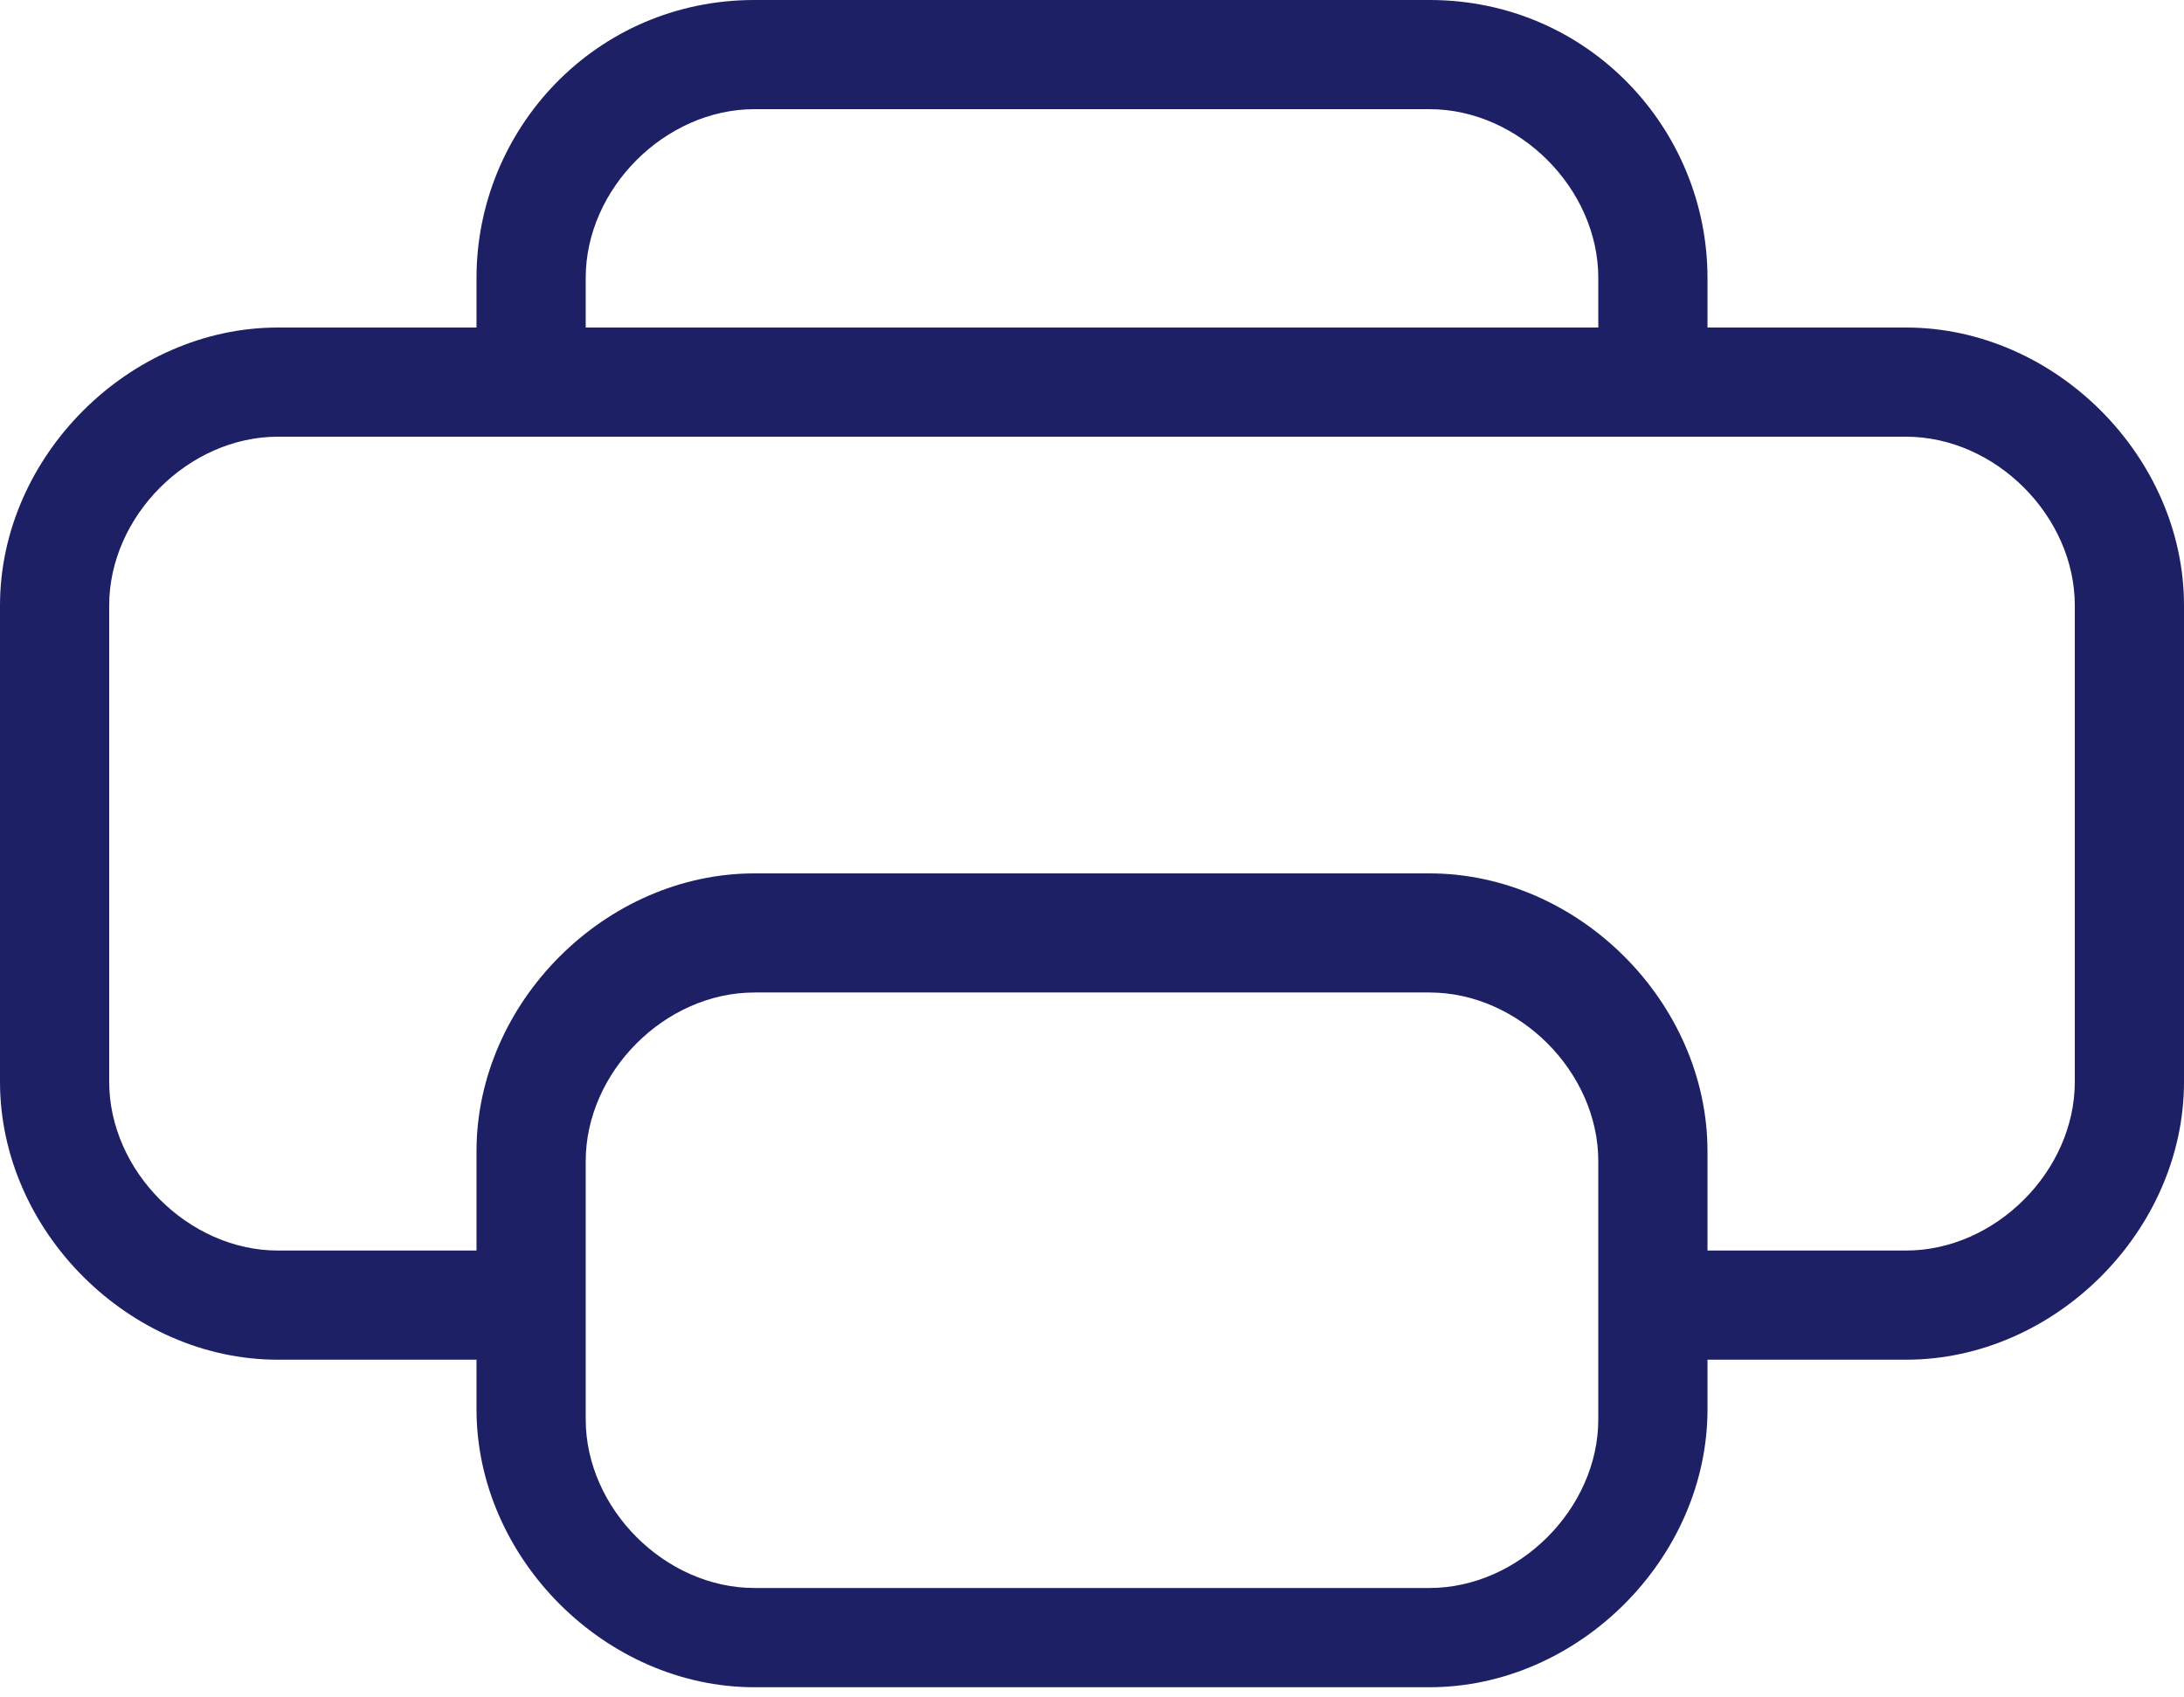 <?xml version="1.0" encoding="utf-8"?>
<!-- Generator: Adobe Illustrator 27.6.1, SVG Export Plug-In . SVG Version: 6.00 Build 0)  -->
<svg version="1.1" id="レイヤー_1" xmlns="http://www.w3.org/2000/svg" xmlns:xlink="http://www.w3.org/1999/xlink" x="0px"
	 y="0px" width="22px" height="17.1px" viewBox="0 0 22 17.1" style="enable-background:new 0 0 22 17.1;" xml:space="preserve">
<style type="text/css">
	.st0{fill:#1E2066;}
</style>
<path class="st0" d="M19.2,3.3h-2V2.8C17.2,1.3,16,0,14.4,0H7.6C6,0,4.8,1.3,4.8,2.8v0.5h-2C1.3,3.3,0,4.6,0,6.1v4.8
	c0,1.5,1.3,2.8,2.8,2.8h2v0.5c0,1.5,1.3,2.8,2.8,2.8h6.8c1.5,0,2.8-1.3,2.8-2.8v-0.5h2c1.5,0,2.8-1.3,2.8-2.8V6.1
	C22,4.6,20.7,3.3,19.2,3.3z M5.9,2.8c0-0.9,0.8-1.7,1.7-1.7h6.8c0.9,0,1.7,0.8,1.7,1.7v0.5H5.9V2.8z M16.1,14.3
	c0,0.9-0.8,1.7-1.7,1.7H7.6c-0.9,0-1.7-0.8-1.7-1.7v-2.6c0-0.9,0.8-1.7,1.7-1.7h6.8c0.9,0,1.7,0.8,1.7,1.7V14.3z M20.9,10.9
	c0,0.9-0.8,1.7-1.7,1.7h-2v-1c0-1.5-1.3-2.8-2.8-2.8H7.6c-1.5,0-2.8,1.3-2.8,2.8v1h-2c-0.9,0-1.7-0.8-1.7-1.7V6.1
	c0-0.9,0.8-1.7,1.7-1.7h16.4c0.9,0,1.7,0.8,1.7,1.7V10.9z"/>
</svg>
